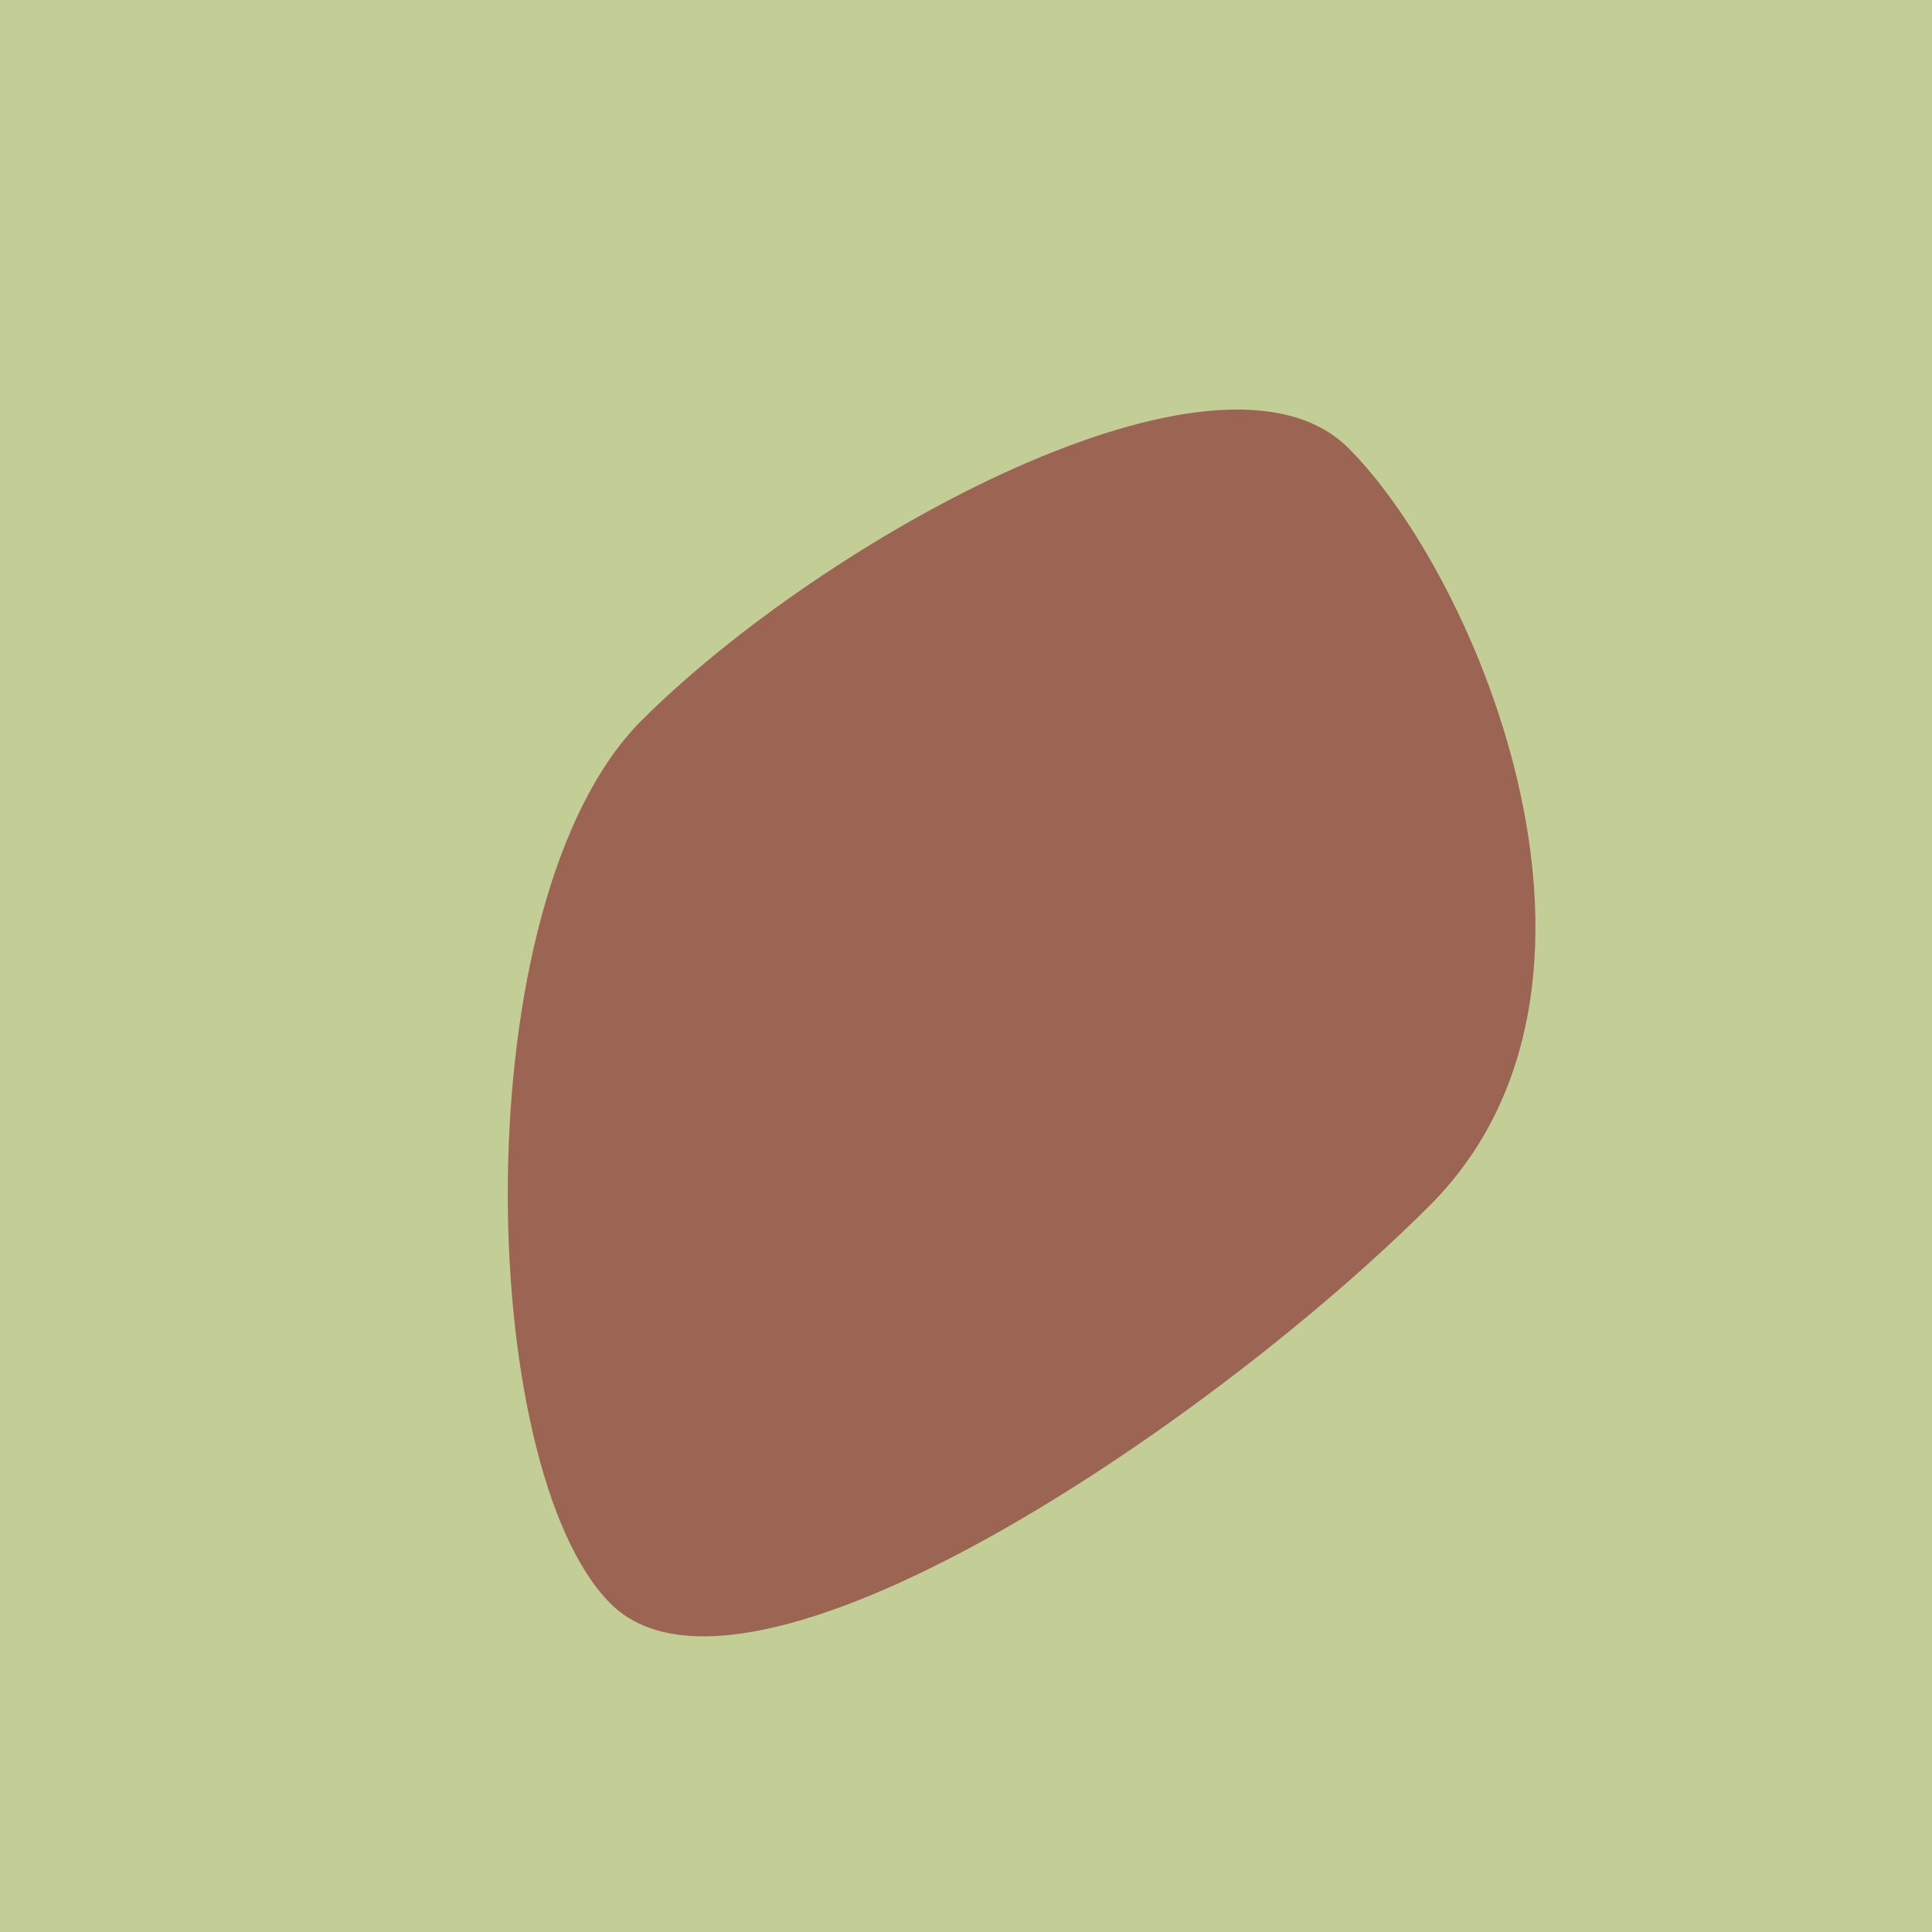 <?xml version="1.0" encoding="utf-8"?><!DOCTYPE svg ><svg width="1000px" height="1000px" xmlns="http://www.w3.org/2000/svg"><rect style="fill: rgb(195,206,150);" width="100%" height="100%"/><path d="M 332 373 C 425 280, 631 165, 698 232 C 765 299,  854 510, 740 624 C 626 738, 386 900, 316 830 C 246 760, 239 466, 332 373" style="fill: rgb(155,100,83);" x="66" y="164.5" width="868" height="671"/></svg>